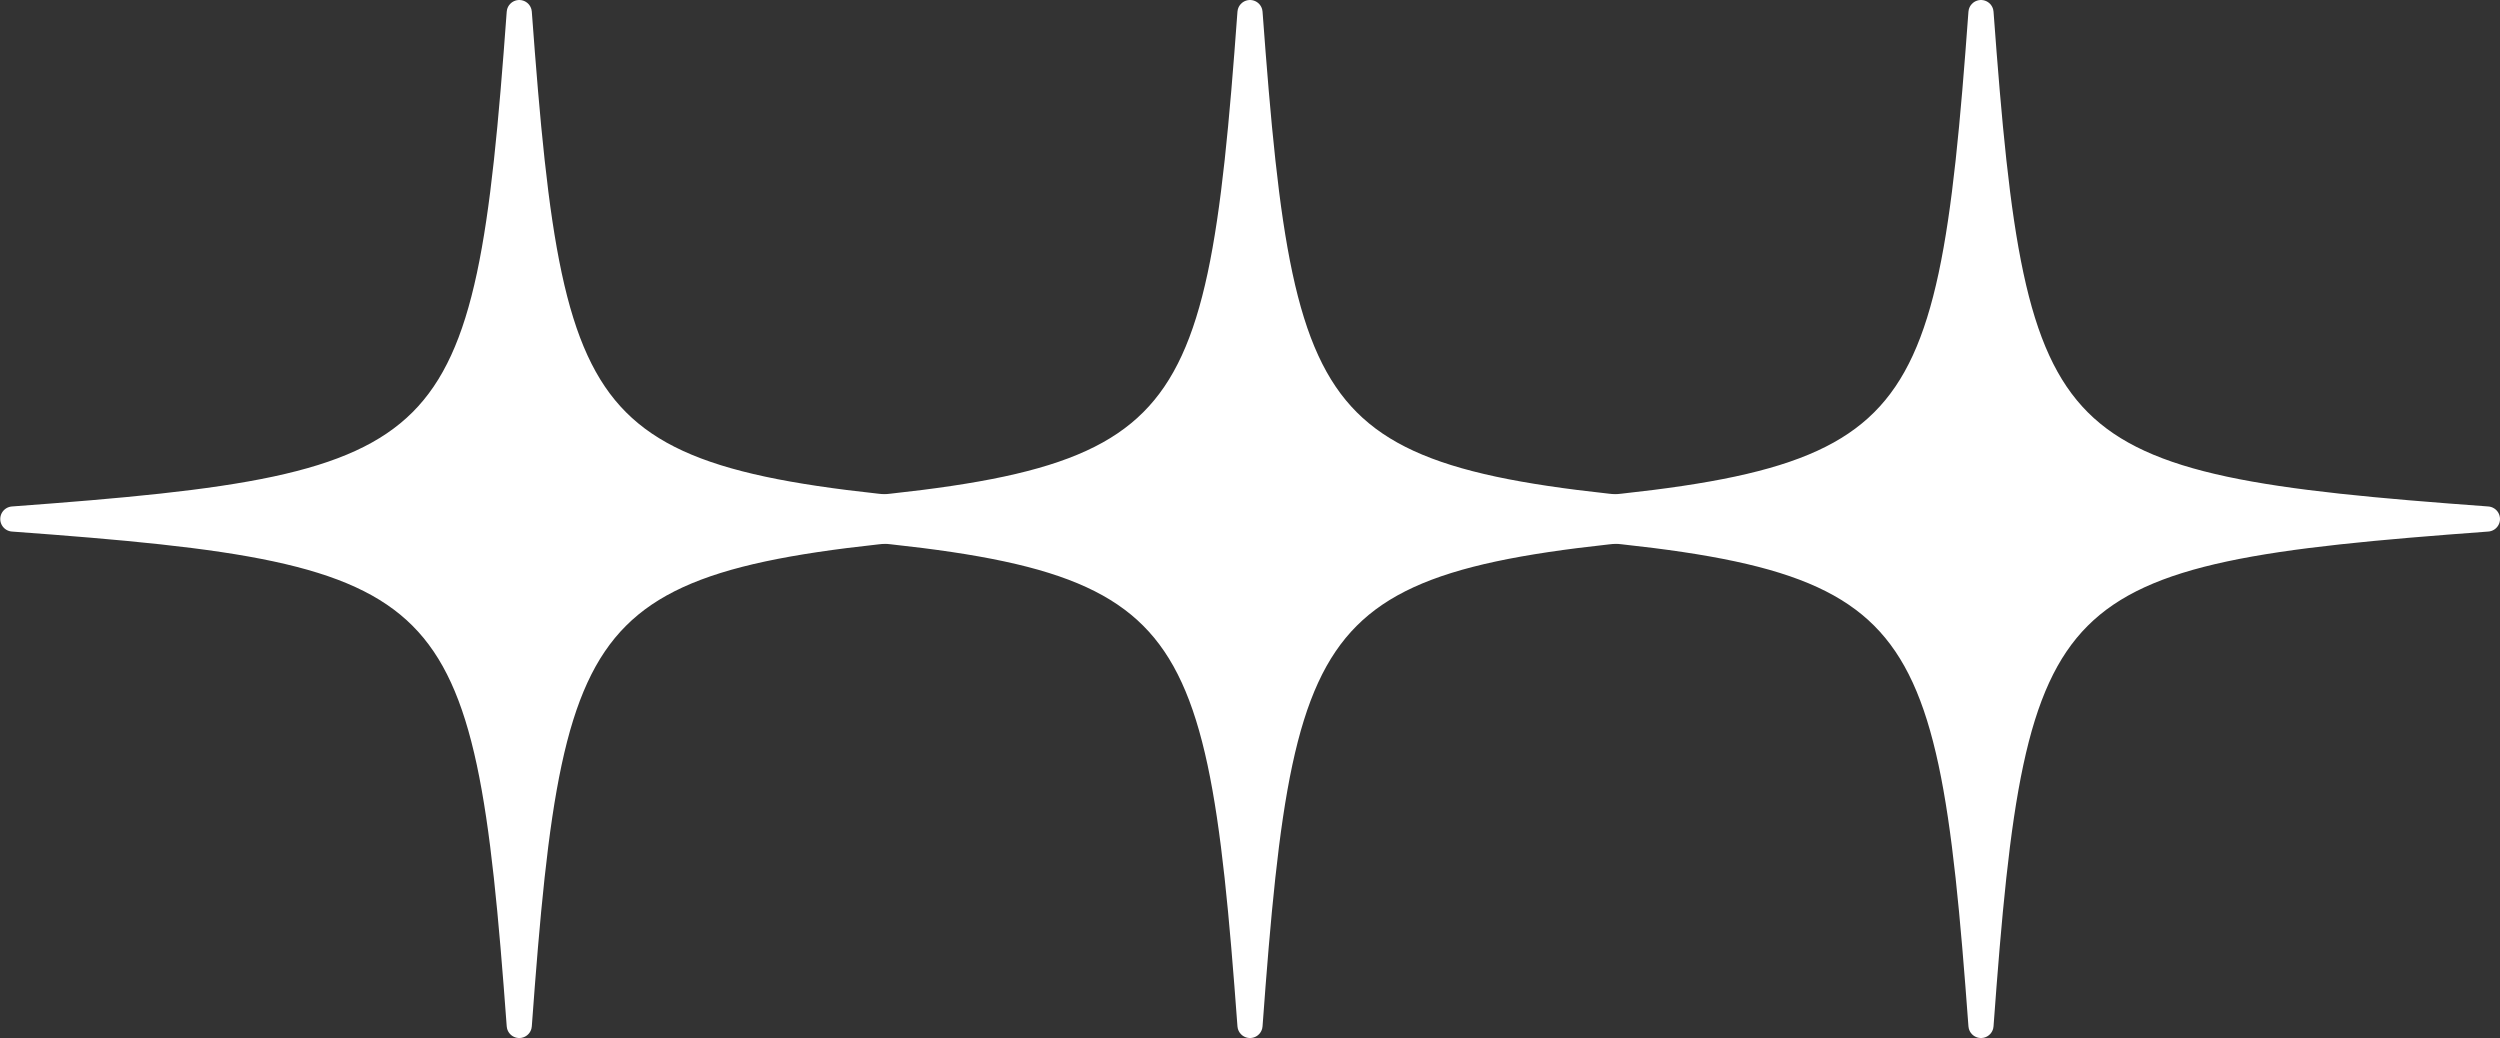 <?xml version="1.0" encoding="UTF-8"?> <svg xmlns="http://www.w3.org/2000/svg" id="Capa_2" data-name="Capa 2" viewBox="0 0 99.42 41.29"><rect x="0" y="0" width="99.42" height="41.29" fill="#333333" stroke="none"/><g id="Capa_1-2" data-name="Capa 1"><g><g><path d="M40.79,20.64c-17.78,1.31-18.84,2.36-20.14,20.14-1.31-17.78-2.36-18.84-20.14-20.14,17.78-1.31,18.84-2.36,20.14-20.14,1.31,17.78,2.36,18.84,20.14,20.14Z" style="fill: #fff; fill-rule: evenodd;"></path><path d="M40.79,20.64c-17.78,1.31-18.84,2.36-20.14,20.14-1.31-17.78-2.36-18.84-20.14-20.14,17.78-1.31,18.84-2.36,20.14-20.14,1.31,17.78,2.36,18.84,20.14,20.14Z" style="fill: none; stroke: #fff; stroke-linejoin: round;"></path></g><g><path d="M69.85,20.64c-17.78,1.31-18.84,2.36-20.14,20.14-1.31-17.78-2.36-18.84-20.14-20.14,17.78-1.31,18.84-2.36,20.14-20.14,1.31,17.78,2.36,18.84,20.14,20.14Z" style="fill: #fff; fill-rule: evenodd;"></path><path d="M69.85,20.64c-17.78,1.31-18.84,2.36-20.14,20.14-1.31-17.78-2.36-18.84-20.14-20.14,17.78-1.31,18.84-2.36,20.14-20.14,1.31,17.78,2.36,18.84,20.14,20.14Z" style="fill: none; stroke: #fff; stroke-linejoin: round;"></path></g><g><path d="M98.92,20.64c-17.78,1.31-18.84,2.36-20.14,20.14-1.31-17.78-2.36-18.84-20.14-20.14,17.78-1.31,18.84-2.36,20.14-20.14,1.31,17.78,2.36,18.84,20.14,20.14Z" style="fill: #fff; fill-rule: evenodd;"></path><path d="M98.92,20.64c-17.78,1.31-18.84,2.36-20.14,20.14-1.31-17.78-2.36-18.84-20.14-20.14,17.78-1.31,18.84-2.36,20.14-20.14,1.31,17.78,2.36,18.84,20.14,20.14Z" style="fill: none; stroke: #fff; stroke-linejoin: round;"></path></g></g></g></svg> 